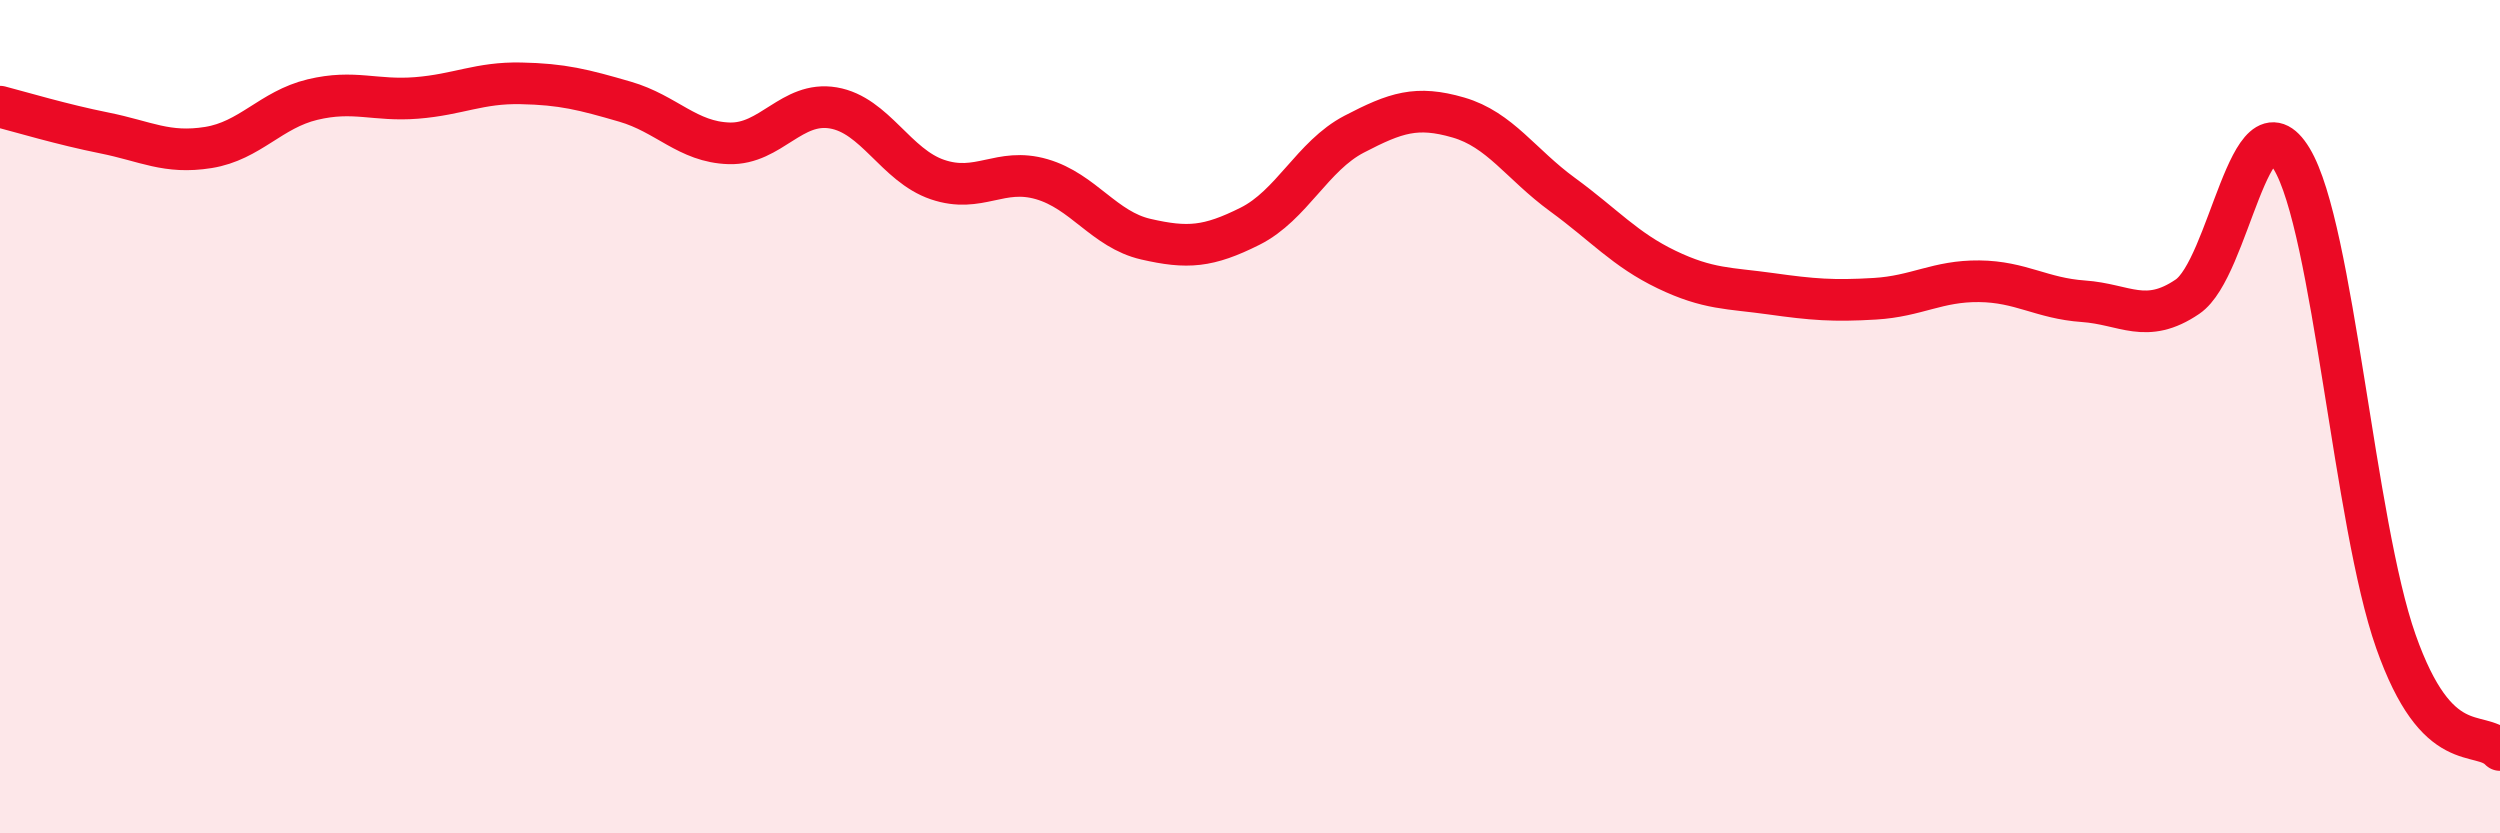 
    <svg width="60" height="20" viewBox="0 0 60 20" xmlns="http://www.w3.org/2000/svg">
      <path
        d="M 0,2.56 C 0.5,2.69 1.5,2.99 2.5,3.19 C 3.5,3.39 4,3.7 5,3.54 C 6,3.38 6.5,2.63 7.5,2.39 C 8.5,2.15 9,2.43 10,2.35 C 11,2.27 11.5,1.98 12.5,2 C 13.5,2.02 14,2.15 15,2.44 C 16,2.73 16.5,3.41 17.5,3.44 C 18.5,3.47 19,2.42 20,2.59 C 21,2.76 21.5,3.97 22.5,4.31 C 23.5,4.65 24,4.01 25,4.3 C 26,4.59 26.5,5.51 27.5,5.74 C 28.5,5.97 29,5.93 30,5.43 C 31,4.93 31.5,3.74 32.5,3.22 C 33.5,2.7 34,2.53 35,2.82 C 36,3.11 36.5,3.94 37.5,4.67 C 38.5,5.4 39,5.99 40,6.47 C 41,6.95 41.5,6.91 42.5,7.05 C 43.5,7.19 44,7.23 45,7.17 C 46,7.11 46.5,6.74 47.5,6.75 C 48.5,6.76 49,7.16 50,7.23 C 51,7.3 51.5,7.8 52.5,7.12 C 53.5,6.44 54,2.16 55,3.81 C 56,5.46 56.5,12.55 57.5,15.39 C 58.5,18.23 59.5,17.48 60,18L60 20L0 20Z"
        fill="#EB0A25"
        opacity="0.1"
        stroke-linecap="round"
        stroke-linejoin="round"
      />
      <path
        d="M 0,2.56 C 0.5,2.69 1.5,2.99 2.5,3.19 C 3.5,3.39 4,3.7 5,3.54 C 6,3.38 6.5,2.63 7.5,2.39 C 8.5,2.15 9,2.43 10,2.35 C 11,2.27 11.5,1.98 12.5,2 C 13.5,2.02 14,2.15 15,2.44 C 16,2.73 16.5,3.41 17.5,3.44 C 18.5,3.47 19,2.42 20,2.59 C 21,2.76 21.5,3.97 22.5,4.31 C 23.5,4.65 24,4.01 25,4.3 C 26,4.59 26.5,5.51 27.5,5.74 C 28.5,5.97 29,5.93 30,5.43 C 31,4.93 31.5,3.74 32.5,3.22 C 33.5,2.7 34,2.53 35,2.82 C 36,3.11 36.5,3.94 37.5,4.67 C 38.5,5.4 39,5.99 40,6.47 C 41,6.95 41.5,6.91 42.5,7.05 C 43.5,7.19 44,7.23 45,7.17 C 46,7.11 46.5,6.74 47.5,6.75 C 48.5,6.76 49,7.16 50,7.23 C 51,7.3 51.5,7.8 52.5,7.12 C 53.5,6.44 54,2.16 55,3.81 C 56,5.46 56.5,12.55 57.5,15.39 C 58.5,18.23 59.5,17.48 60,18"
        stroke="#EB0A25"
        stroke-width="1"
        fill="none"
        stroke-linecap="round"
        stroke-linejoin="round"
      />
    </svg>
  